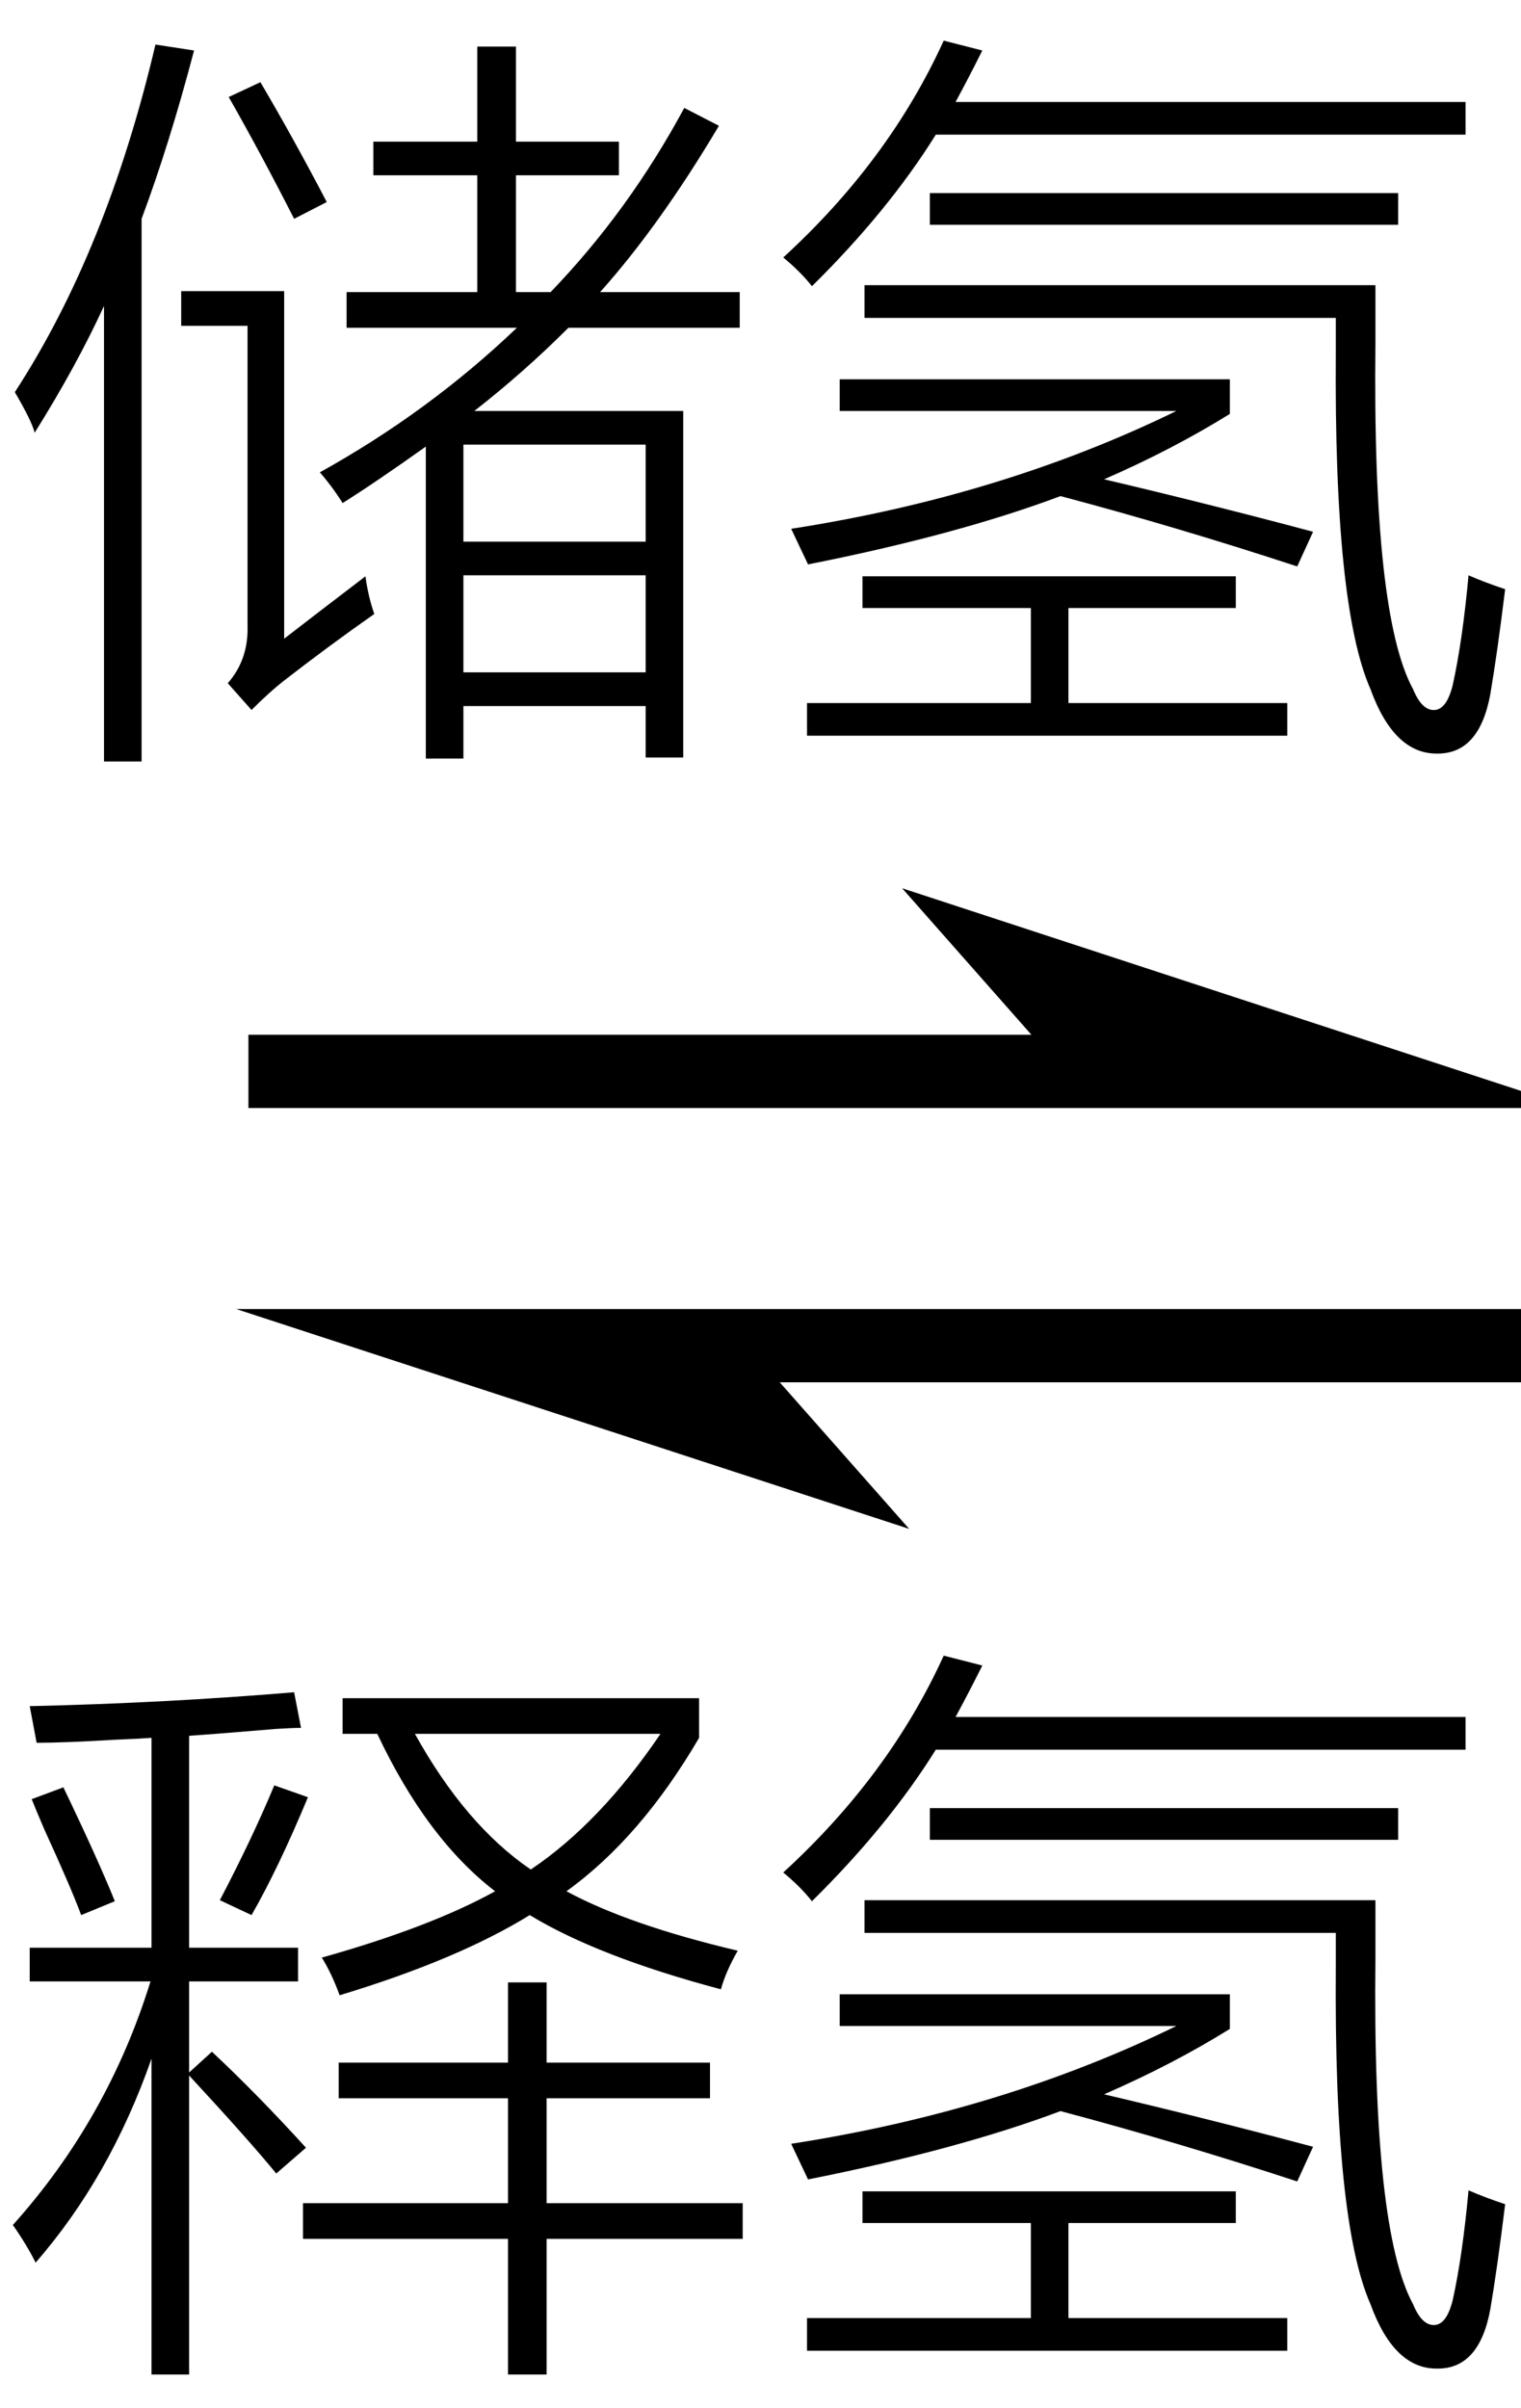 <svg xmlns="http://www.w3.org/2000/svg" xmlns:xlink="http://www.w3.org/1999/xlink" stroke-dasharray="none" shape-rendering="auto" font-family="'Dialog'" width="24" text-rendering="auto" fill-opacity="1" contentScriptType="text/ecmascript" color-interpolation="auto" color-rendering="auto" preserveAspectRatio="xMidYMid meet" font-size="12" fill="black" stroke="black" image-rendering="auto" stroke-miterlimit="10" zoomAndPan="magnify" version="1.0" stroke-linecap="square" stroke-linejoin="miter" contentStyleType="text/css" font-style="normal" height="38" stroke-width="1" stroke-dashoffset="0" font-weight="normal" stroke-opacity="1"><defs id="genericDefs"/><g><g text-rendering="optimizeLegibility" transform="translate(1.08,25) matrix(1.765,0,0,1,0,0)" color-rendering="optimizeQuality" color-interpolation="linearRGB" image-rendering="optimizeQuality"><path d="M13.453 -7.516 L7.453 -10.984 L8.609 -8.672 L1.609 -8.672 L1.609 -7.516 L13.453 -7.516 ZM1.5 -4.344 L7.516 -0.875 L6.359 -3.188 L13.359 -3.188 L13.359 -4.344 L1.5 -4.344 Z" stroke="none"/></g><g text-rendering="optimizeLegibility" transform="translate(0,36.031)" color-rendering="optimizeQuality" color-interpolation="linearRGB" image-rendering="optimizeQuality"><path d="M5.406 -8.672 L5.406 -9.234 L11.031 -9.234 L11.031 -8.609 Q10.109 -7.031 8.938 -6.188 Q9.922 -5.656 11.641 -5.25 Q11.453 -4.922 11.375 -4.641 Q9.438 -5.156 8.359 -5.812 Q7.219 -5.109 5.359 -4.547 Q5.234 -4.891 5.078 -5.141 Q6.797 -5.625 7.812 -6.188 Q6.734 -7.016 5.953 -8.672 L5.406 -8.672 ZM0.562 -0.328 Q0.422 -0.609 0.203 -0.922 Q1.703 -2.594 2.375 -4.766 L0.469 -4.766 L0.469 -5.297 L2.391 -5.297 L2.391 -8.609 Q2.188 -8.594 1.797 -8.578 Q1.016 -8.531 0.578 -8.531 L0.469 -9.109 Q2.578 -9.156 4.641 -9.328 L4.75 -8.766 Q4.625 -8.766 4.359 -8.75 Q3.438 -8.672 2.984 -8.641 L2.984 -5.297 L4.703 -5.297 L4.703 -4.766 L2.984 -4.766 L2.984 -3.328 L3.344 -3.656 Q4.062 -2.984 4.828 -2.141 L4.359 -1.734 Q3.938 -2.25 2.984 -3.281 L2.984 1.438 L2.391 1.438 L2.391 -3.547 Q1.734 -1.672 0.562 -0.328 ZM4.781 -1.266 L8.016 -1.266 L8.016 -2.922 L5.344 -2.922 L5.344 -3.484 L8.016 -3.484 L8.016 -4.75 L8.625 -4.75 L8.625 -3.484 L11.203 -3.484 L11.203 -2.922 L8.625 -2.922 L8.625 -1.266 L11.719 -1.266 L11.719 -0.703 L8.625 -0.703 L8.625 1.438 L8.016 1.438 L8.016 -0.703 L4.781 -0.703 L4.781 -1.266 ZM10.422 -8.672 L6.547 -8.672 Q7.344 -7.234 8.375 -6.531 Q9.469 -7.266 10.422 -8.672 ZM3.969 -5.812 L3.469 -6.047 Q3.984 -7.031 4.328 -7.859 L4.859 -7.672 Q4.391 -6.547 3.969 -5.812 ZM0.5 -7.641 L1 -7.828 Q1.547 -6.688 1.812 -6.031 L1.281 -5.812 Q1.125 -6.234 0.703 -7.156 Q0.562 -7.484 0.5 -7.641 ZM22.922 0.266 Q23.078 -0.438 23.172 -1.469 Q23.422 -1.359 23.75 -1.25 Q23.625 -0.234 23.516 0.406 Q23.344 1.344 22.688 1.344 Q22 1.359 21.625 0.328 Q21.047 -0.984 21.078 -5 L21.078 -5.531 L13.641 -5.531 L13.641 -6.047 L21.703 -6.047 L21.703 -5.125 Q21.656 -0.844 22.297 0.328 Q22.438 0.672 22.641 0.656 Q22.828 0.641 22.922 0.266 ZM13.25 -4.062 L13.25 -4.562 L19.406 -4.562 L19.406 -4.016 Q18.5 -3.453 17.422 -2.984 Q19.078 -2.594 20.719 -2.156 L20.469 -1.609 Q18.562 -2.234 16.734 -2.719 Q15.109 -2.109 12.75 -1.641 L12.484 -2.203 Q15.812 -2.719 18.562 -4.062 L13.25 -4.062 ZM12.734 0.547 L16.266 0.547 L16.266 -0.953 L13.609 -0.953 L13.609 -1.453 L19.5 -1.453 L19.5 -0.953 L16.859 -0.953 L16.859 0.547 L20.312 0.547 L20.312 1.062 L12.734 1.062 L12.734 0.547 ZM14.891 -9.906 L15.5 -9.75 Q15.281 -9.312 15.078 -8.938 L23.125 -8.938 L23.125 -8.422 L14.766 -8.422 Q14.016 -7.219 12.812 -6.031 Q12.625 -6.266 12.359 -6.484 Q14.031 -8.016 14.891 -9.906 ZM14.672 -7.5 L22.062 -7.5 L22.062 -7 L14.672 -7 L14.672 -7.5 Z" stroke="none"/></g><g text-rendering="optimizeLegibility" transform="translate(0,10.547)" color-rendering="optimizeQuality" color-interpolation="linearRGB" image-rendering="optimizeQuality"><path d="M7.531 -9.812 L8.141 -9.812 L8.141 -8.312 L9.766 -8.312 L9.766 -7.781 L8.141 -7.781 L8.141 -5.938 L8.688 -5.938 Q9.922 -7.219 10.797 -8.844 L11.344 -8.562 Q10.406 -6.984 9.469 -5.938 L11.672 -5.938 L11.672 -5.375 L8.969 -5.375 Q8.266 -4.672 7.484 -4.062 L10.781 -4.062 L10.781 1.406 L10.188 1.406 L10.188 0.594 L7.312 0.594 L7.312 1.422 L6.719 1.422 L6.719 -3.5 Q5.906 -2.922 5.406 -2.609 Q5.25 -2.859 5.047 -3.094 Q6.766 -4.047 8.156 -5.375 L5.469 -5.375 L5.469 -5.938 L7.531 -5.938 L7.531 -7.781 L5.891 -7.781 L5.891 -8.312 L7.531 -8.312 L7.531 -9.812 ZM0.547 -3.719 Q0.5 -3.906 0.234 -4.359 Q1.688 -6.594 2.453 -9.844 L3.062 -9.75 Q2.672 -8.266 2.234 -7.094 L2.234 1.469 L1.641 1.469 L1.641 -5.719 Q1.203 -4.766 0.547 -3.719 ZM4.484 -0.469 Q4.969 -0.844 5.766 -1.453 Q5.812 -1.125 5.906 -0.859 Q5.172 -0.344 4.469 0.203 Q4.25 0.375 3.969 0.656 L3.594 0.234 Q3.922 -0.141 3.906 -0.672 L3.906 -5.406 L2.859 -5.406 L2.859 -5.953 L4.484 -5.953 L4.484 -0.469 ZM7.312 -3.531 L7.312 -2 L10.188 -2 L10.188 -3.531 L7.312 -3.531 ZM7.312 -1.469 L7.312 0.062 L10.188 0.062 L10.188 -1.469 L7.312 -1.469 ZM4.641 -7.094 Q4.125 -8.109 3.609 -9.016 L4.109 -9.25 Q4.625 -8.375 5.156 -7.359 L4.641 -7.094 ZM22.922 0.266 Q23.078 -0.438 23.172 -1.469 Q23.422 -1.359 23.75 -1.25 Q23.625 -0.234 23.516 0.406 Q23.344 1.344 22.688 1.344 Q22 1.359 21.625 0.328 Q21.047 -0.984 21.078 -5 L21.078 -5.531 L13.641 -5.531 L13.641 -6.047 L21.703 -6.047 L21.703 -5.125 Q21.656 -0.844 22.297 0.328 Q22.438 0.672 22.641 0.656 Q22.828 0.641 22.922 0.266 ZM13.25 -4.062 L13.25 -4.562 L19.406 -4.562 L19.406 -4.016 Q18.5 -3.453 17.422 -2.984 Q19.078 -2.594 20.719 -2.156 L20.469 -1.609 Q18.562 -2.234 16.734 -2.719 Q15.109 -2.109 12.75 -1.641 L12.484 -2.203 Q15.812 -2.719 18.562 -4.062 L13.25 -4.062 ZM12.734 0.547 L16.266 0.547 L16.266 -0.953 L13.609 -0.953 L13.609 -1.453 L19.5 -1.453 L19.5 -0.953 L16.859 -0.953 L16.859 0.547 L20.312 0.547 L20.312 1.062 L12.734 1.062 L12.734 0.547 ZM14.891 -9.906 L15.5 -9.75 Q15.281 -9.312 15.078 -8.938 L23.125 -8.938 L23.125 -8.422 L14.766 -8.422 Q14.016 -7.219 12.812 -6.031 Q12.625 -6.266 12.359 -6.484 Q14.031 -8.016 14.891 -9.906 ZM14.672 -7.5 L22.062 -7.5 L22.062 -7 L14.672 -7 L14.672 -7.5 Z" stroke="none"/></g></g></svg>